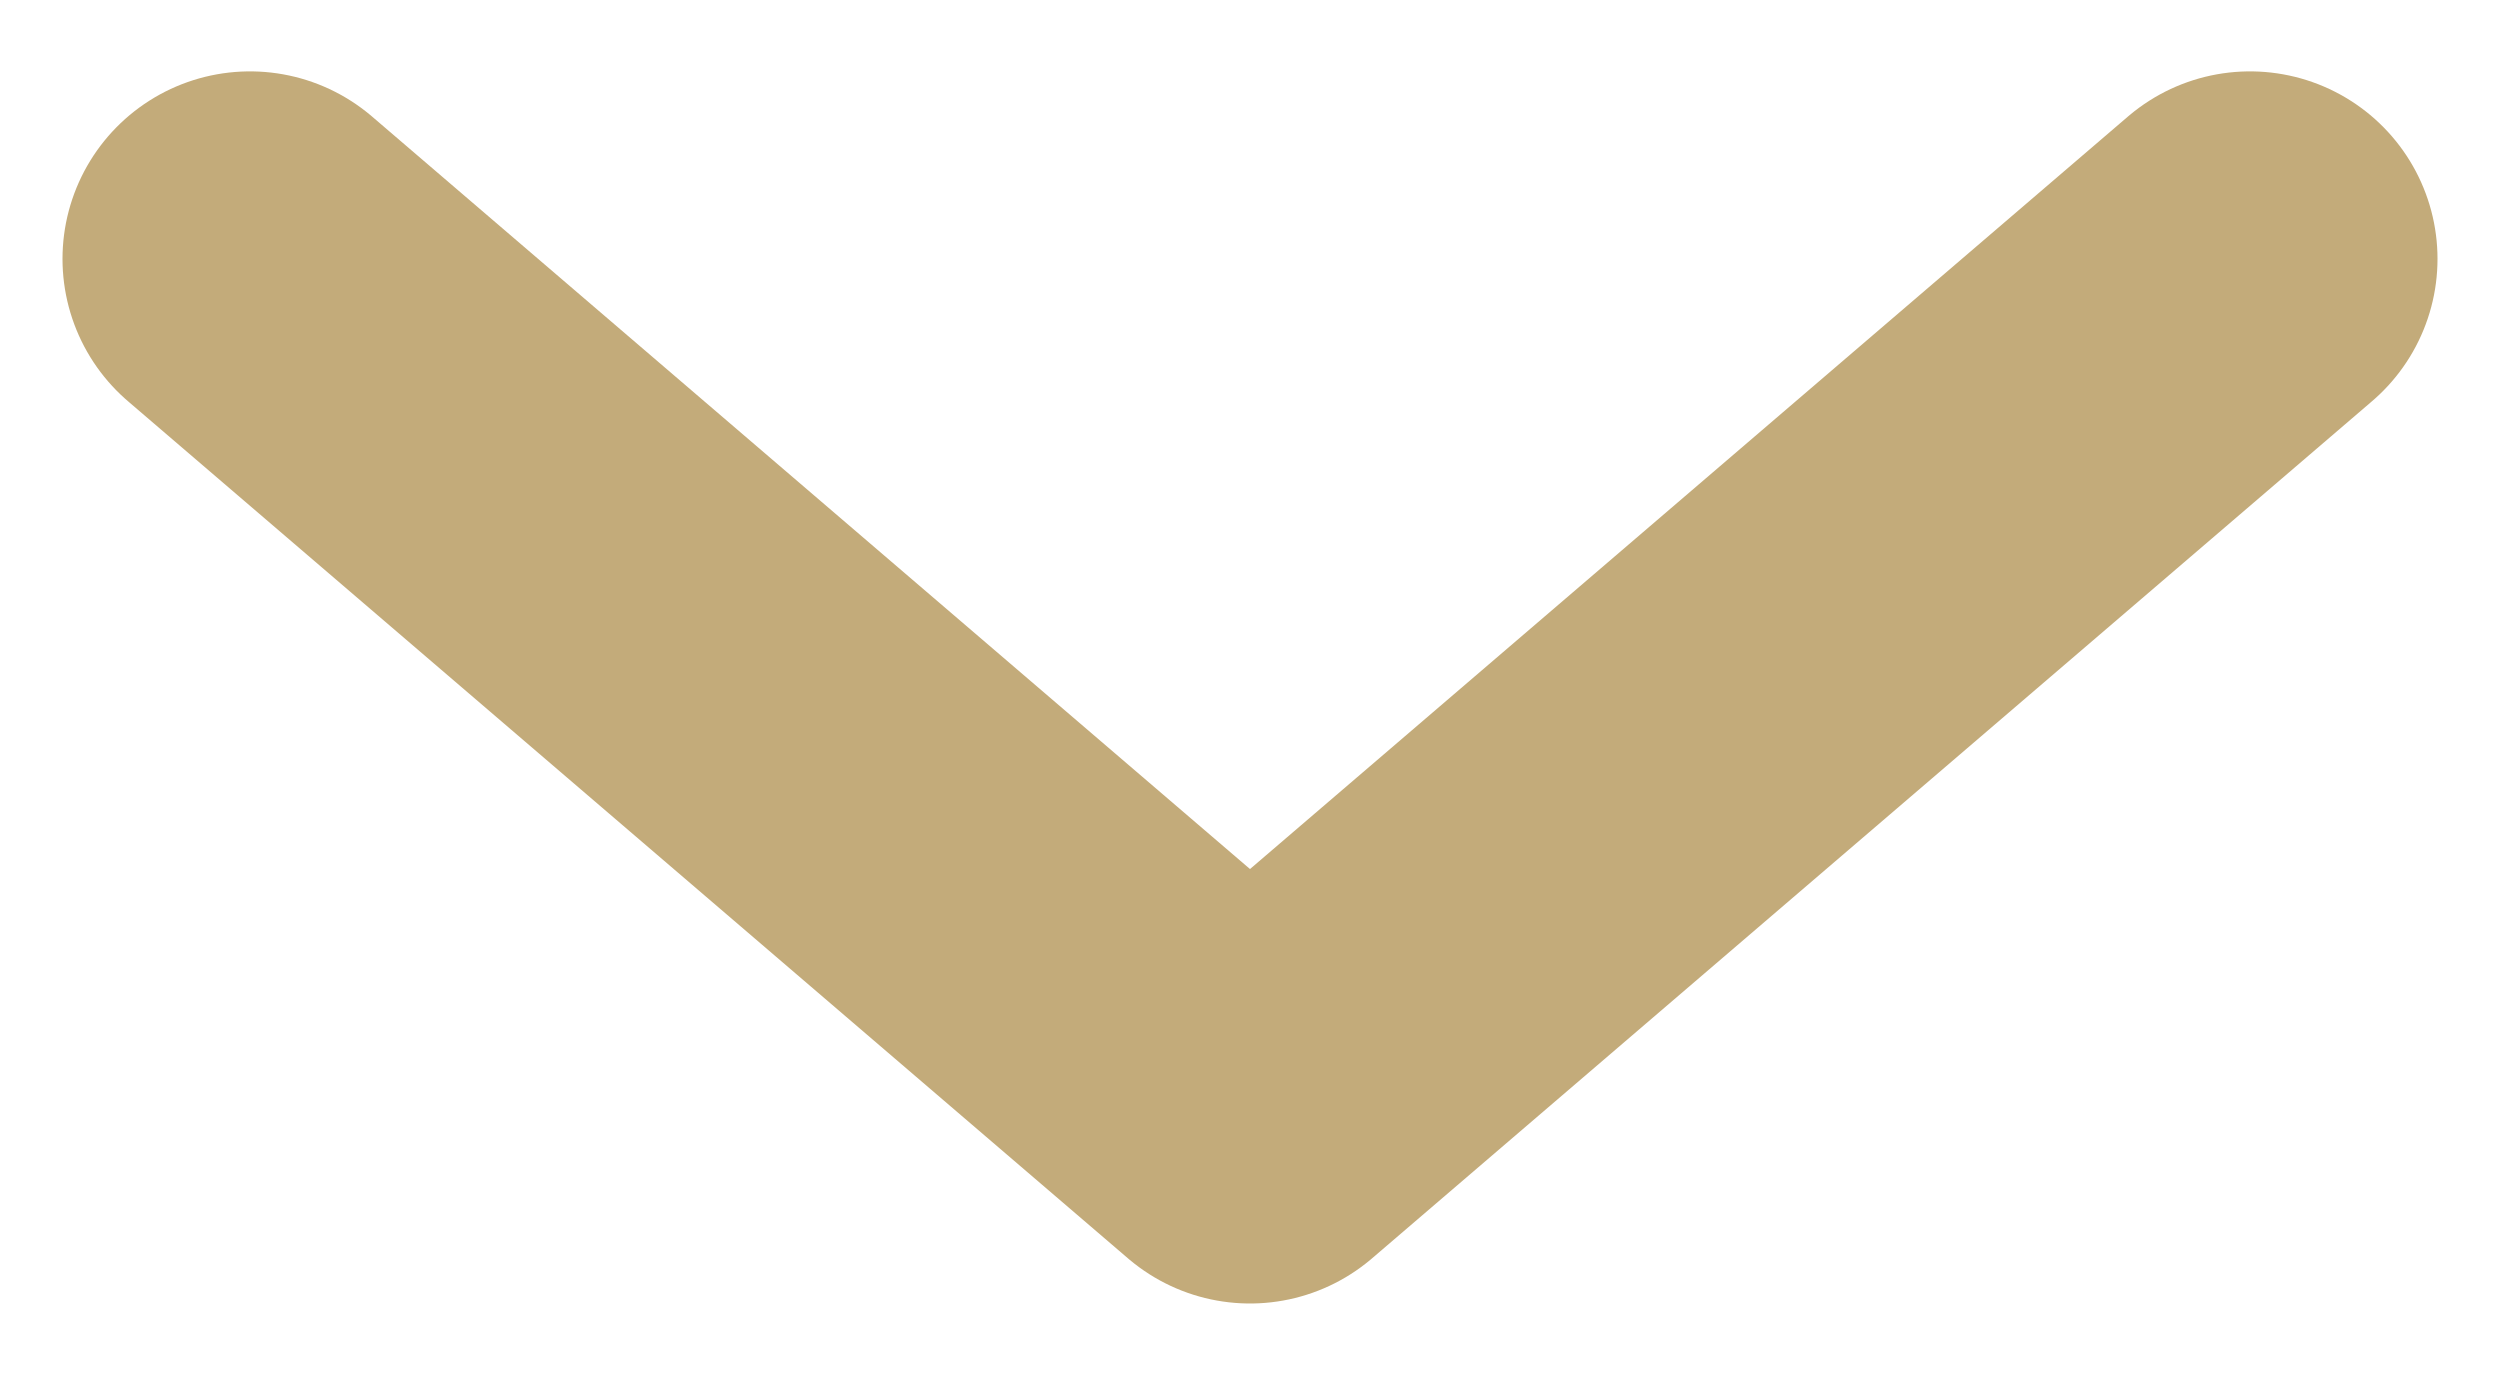 <svg width="20" height="11" viewBox="0 0 20 11" fill="none" xmlns="http://www.w3.org/2000/svg">
<path d="M2 2.071L10 8.928L18 2.071" stroke="#C3AB7A" stroke-width="3" stroke-linecap="round" stroke-linejoin="round"/>
</svg>

